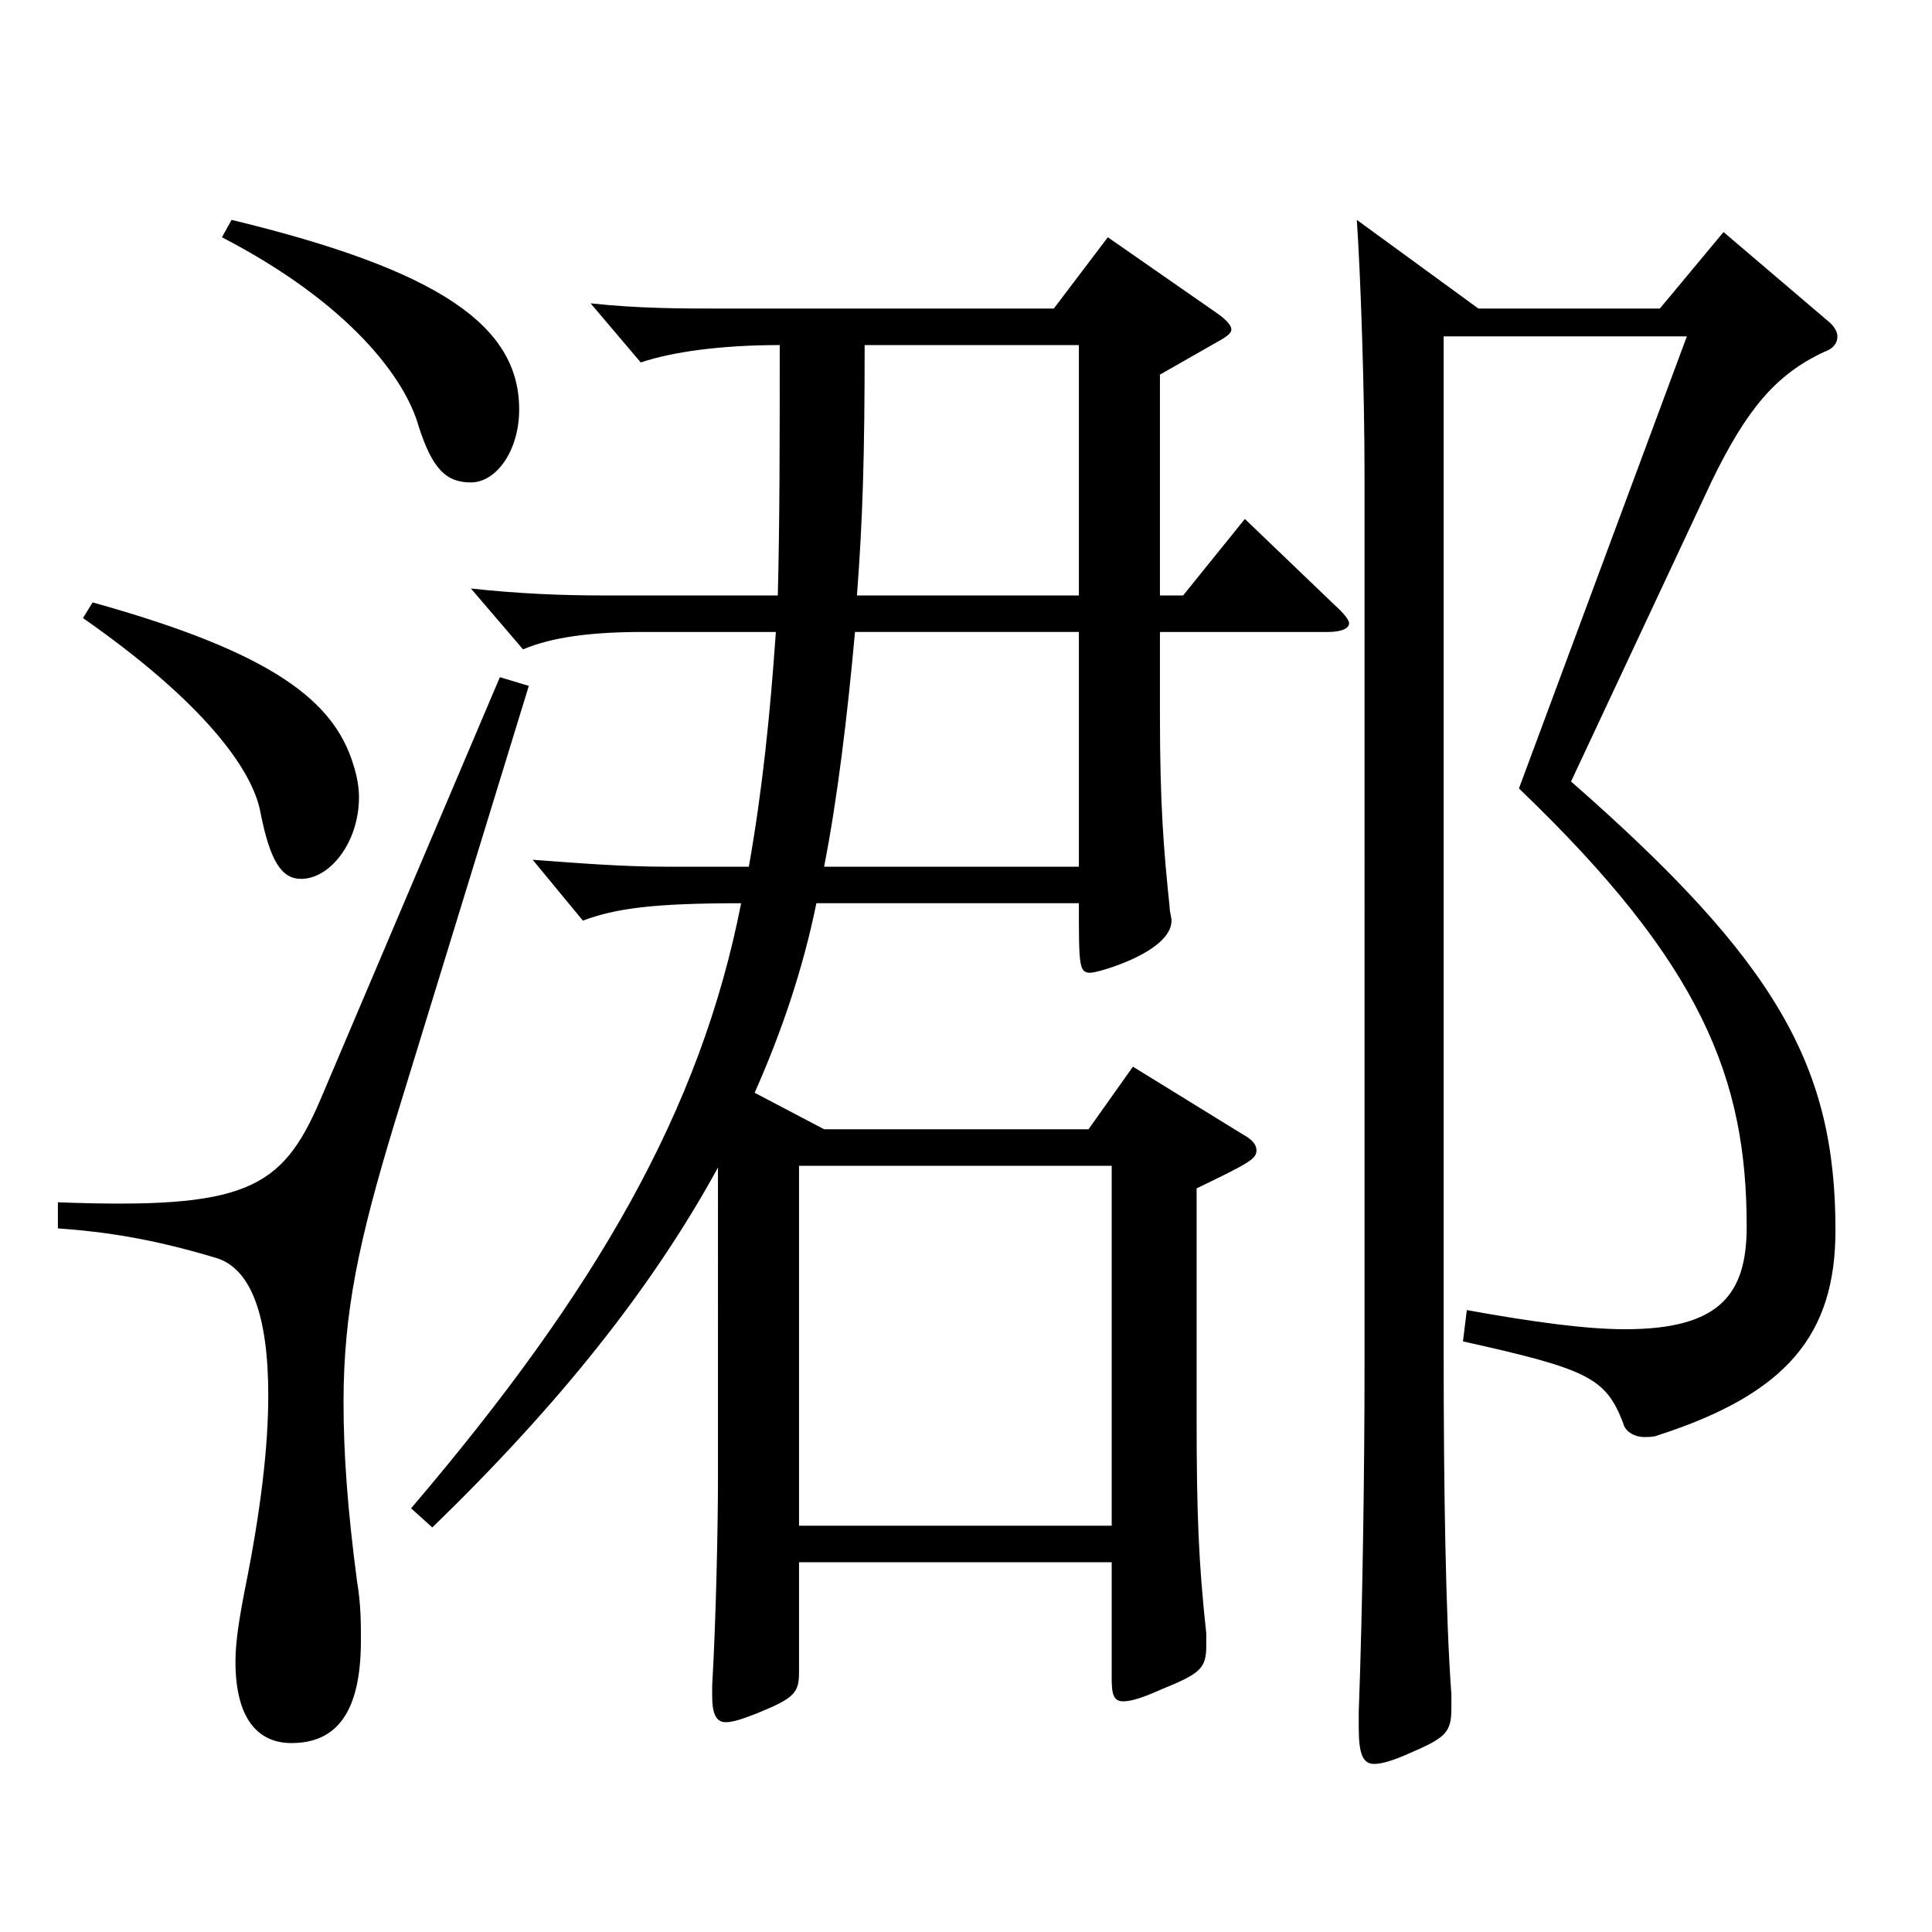 <?xml version="1.0" encoding="utf-8"?>
<!-- Generator: Adobe Illustrator 16.0.0, SVG Export Plug-In . SVG Version: 6.00 Build 0)  -->
<!DOCTYPE svg PUBLIC "-//W3C//DTD SVG 1.1//EN" "http://www.w3.org/Graphics/SVG/1.1/DTD/svg11.dtd">
<svg version="1.1" id="图层_1" xmlns="http://www.w3.org/2000/svg" xmlns:xlink="http://www.w3.org/1999/xlink" x="0px" y="0px"
	 width="1000px" height="1000px" viewBox="0 0 1000 1000" enable-background="new 0 0 1000 1000" xml:space="preserve">
<path d="M273.717,355.008l-69.93,227.698c-17.981,59.399-25.974,96.299-25.974,143.099c0,26.1,1.998,54.899,6.993,92.699
	c1.998,11.7,1.998,21.601,1.998,30.601c0,37.8-12.987,53.1-35.964,53.1c-15.983,0-28.971-10.8-28.971-42.3
	c0-9.9,1.998-22.5,4.995-37.8c7.992-39.6,11.987-72.899,11.987-99.899c0-41.399-8.99-65.699-26.973-71.1
	c-32.967-9.9-56.942-13.5-81.917-15.3v-13.5c96.902,3.6,115.883-6.3,135.863-53.1l92.906-218.698L273.717,355.008z M47.944,311.808
	c93.905,26.1,124.874,51.3,134.864,83.699c1.998,6.301,2.997,11.7,2.997,17.101c0,23.399-14.985,42.3-29.97,42.3
	c-9.99,0-15.984-9-20.979-34.2c-3.996-22.5-29.97-57.6-91.908-100.799L47.944,311.808z M119.872,113.81
	c107.892,26.1,148.85,54.899,148.85,98.099c0,21.601-11.987,37.8-24.975,37.8c-12.986,0-19.979-7.2-26.973-28.8
	c-6.993-25.199-35.964-63.899-101.897-98.1L119.872,113.81z M402.587,308.208c0.999-37.8,0.999-80.1,0.999-129.6
	c-30.969,0-55.943,3.601-71.928,9l-25.974-30.6c24.975,2.7,46.953,2.7,67.932,2.7h171.827l27.972-36.9l56.942,39.601
	c4.995,3.6,6.993,6.3,6.993,8.1s-1.998,3.6-6.993,6.3l-29.97,17.1v114.3h11.988l31.968-39.6l46.952,44.999
	c3.996,3.601,6.993,7.2,6.993,9c0,2.7-3.996,4.5-10.989,4.5h-86.912v43.2c0,46.8,1.998,70.199,4.995,98.999
	c0,2.7,0.999,5.4,0.999,7.2c0,16.199-37.962,27-41.958,27c-5.994,0-5.994-3.601-5.994-36H422.567
	c-6.993,34.199-17.982,66.6-31.968,98.1l35.963,18.899h136.862l22.977-32.399l56.943,35.1c4.994,2.7,6.992,5.399,6.992,8.1
	c0,4.5-2.996,6.3-30.969,19.8v117.899c0,50.399,0.999,75.6,4.995,112.499v6.3c0,11.7-2.997,14.4-22.977,22.5
	c-9.99,4.5-15.983,6.3-19.979,6.3c-4.995,0-5.994-3.6-5.994-11.699v-60.3H413.576v56.699c0,10.8-1.998,13.5-21.978,21.601
	c-6.993,2.699-11.988,4.5-15.984,4.5c-4.995,0-6.993-4.5-6.993-13.5v-5.4c1.998-34.2,2.997-82.8,2.997-107.1V604.306
	c-33.966,62.1-81.917,122.399-147.851,186.299l-10.989-9.9c95.903-112.499,149.849-206.098,170.828-313.197
	c-45.954,0-64.935,2.7-81.918,9l-25.974-31.5c23.976,1.8,46.953,3.6,68.931,3.6h42.957c6.992-39.6,10.988-78.299,13.985-121.499
	h-68.931c-26.973,0-46.952,2.7-61.938,9l-26.973-31.5c24.975,2.7,46.953,3.601,68.931,3.601H402.587z M575.413,789.704V603.406
	H413.576v186.298H575.413z M558.43,448.606V327.107H442.547c-3.996,44.1-8.991,85.5-15.984,121.499H558.43z M558.43,308.208v-129.6
	H447.542c0,56.7-0.999,90.899-3.996,129.6H558.43z M765.222,159.709h93.905l32.967-39.6l54.944,46.8
	c2.997,2.699,3.996,5.399,3.996,7.199c0,3.601-1.998,6.3-6.993,8.101c-24.975,11.699-39.96,29.699-57.941,66.6l-72.927,155.698
	c106.893,93.6,136.862,147.6,136.862,232.198c0,54-24.975,84.6-91.907,106.2c-1.998,0.899-4.995,0.899-6.993,0.899
	c-4.995,0-9.989-2.7-10.989-7.2c-8.99-23.399-17.981-27.899-82.916-42.3l1.998-16.199c34.965,6.3,61.938,9.899,81.918,9.899
	c48.95,0,62.936-18,62.936-53.1c0-76.499-22.977-135.898-117.881-226.798l86.912-233.999H747.239v526.497
	c0,68.399,0.999,135.898,3.996,176.398v7.2c0,12.6-2.997,15.3-21.978,23.399c-7.992,3.601-13.986,5.4-17.981,5.4
	c-5.994,0-7.992-5.4-7.992-18.9v-8.1c1.998-53.1,2.997-126.899,2.997-178.199V245.208c0-42.3-1.998-102.599-3.996-131.398
	L765.222,159.709z"/>
</svg>
